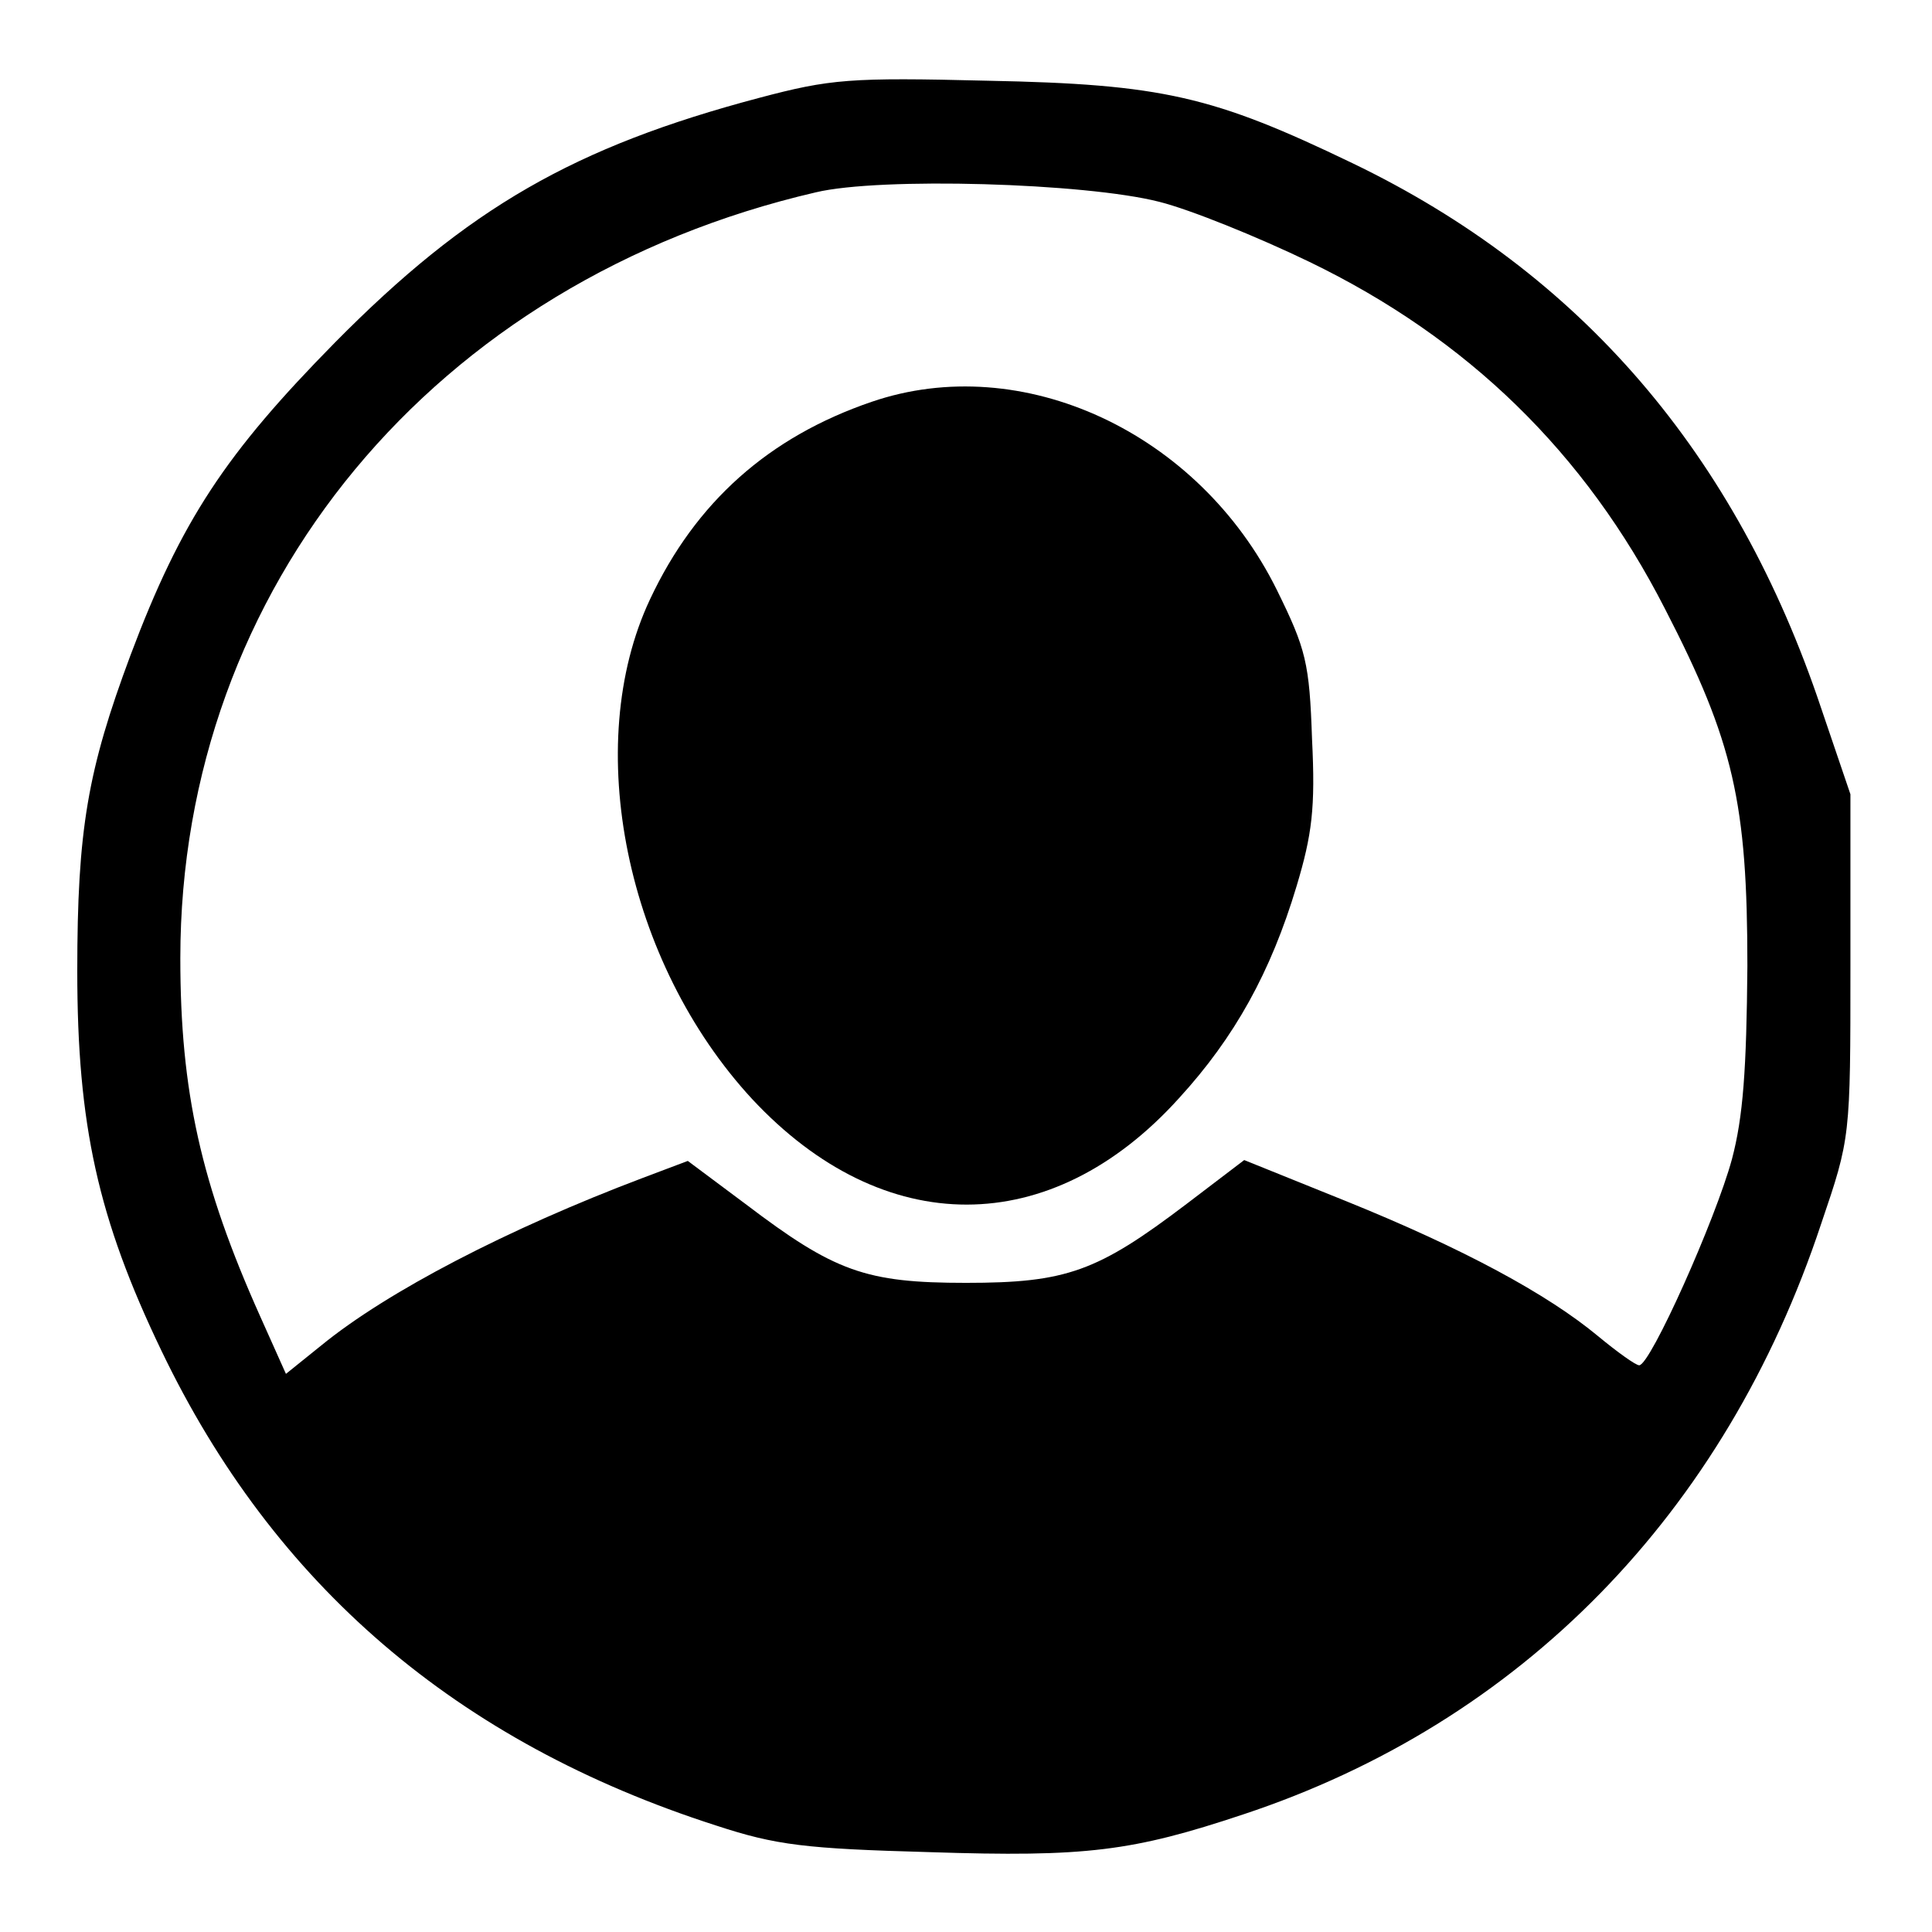 <?xml version="1.0" standalone="no"?>
<!DOCTYPE svg PUBLIC "-//W3C//DTD SVG 20010904//EN"
 "http://www.w3.org/TR/2001/REC-SVG-20010904/DTD/svg10.dtd">
<svg version="1.0" xmlns="http://www.w3.org/2000/svg"
 width="225pt" height="225pt" viewBox="0 0 225 225"
 preserveAspectRatio="xMidYMid meet">

<g transform="translate(0,225) scale(0.1,-0.1)"
fill="#000000" stroke="none">
<path d="M884 2136 c-215 -57 -339 -128 -494 -285 -127 -129 -179 -207 -238
-364 -50 -134 -62 -203 -62 -368 0 -179 24 -288 98 -442 131 -273 344 -456
646 -553 70 -23 104 -27 249 -31 182 -6 236 1 365 44 323 107 561 350 673 688
34 100 34 100 34 300 l0 200 -34 100 c-99 296 -280 507 -546 635 -162 78 -221
92 -425 96 -160 4 -183 2 -266 -20z m466 -121 c36 -9 115 -41 175 -70 184 -89
321 -222 414 -404 80 -155 96 -226 96 -416 -1 -121 -5 -176 -18 -225 -19 -70
-95 -240 -108 -240 -4 0 -25 15 -48 34 -59 49 -157 102 -293 157 l-119 48 -67
-51 c-104 -79 -140 -92 -257 -92 -117 0 -153 13 -257 92 l-67 50 -53 -20
c-156 -59 -297 -132 -374 -195 l-41 -33 -30 67 c-69 154 -93 262 -93 417 0
432 296 789 740 892 75 18 314 11 400 -11z"/>
<path d="M1015 1782 c-120 -41 -205 -117 -258 -230 -80 -170 -28 -423 119
-582 153 -164 348 -164 497 1 65 71 107 147 137 247 18 60 22 91 18 171 -3 89
-7 105 -41 174 -91 184 -297 279 -472 219z"/>
</g>
</svg>
